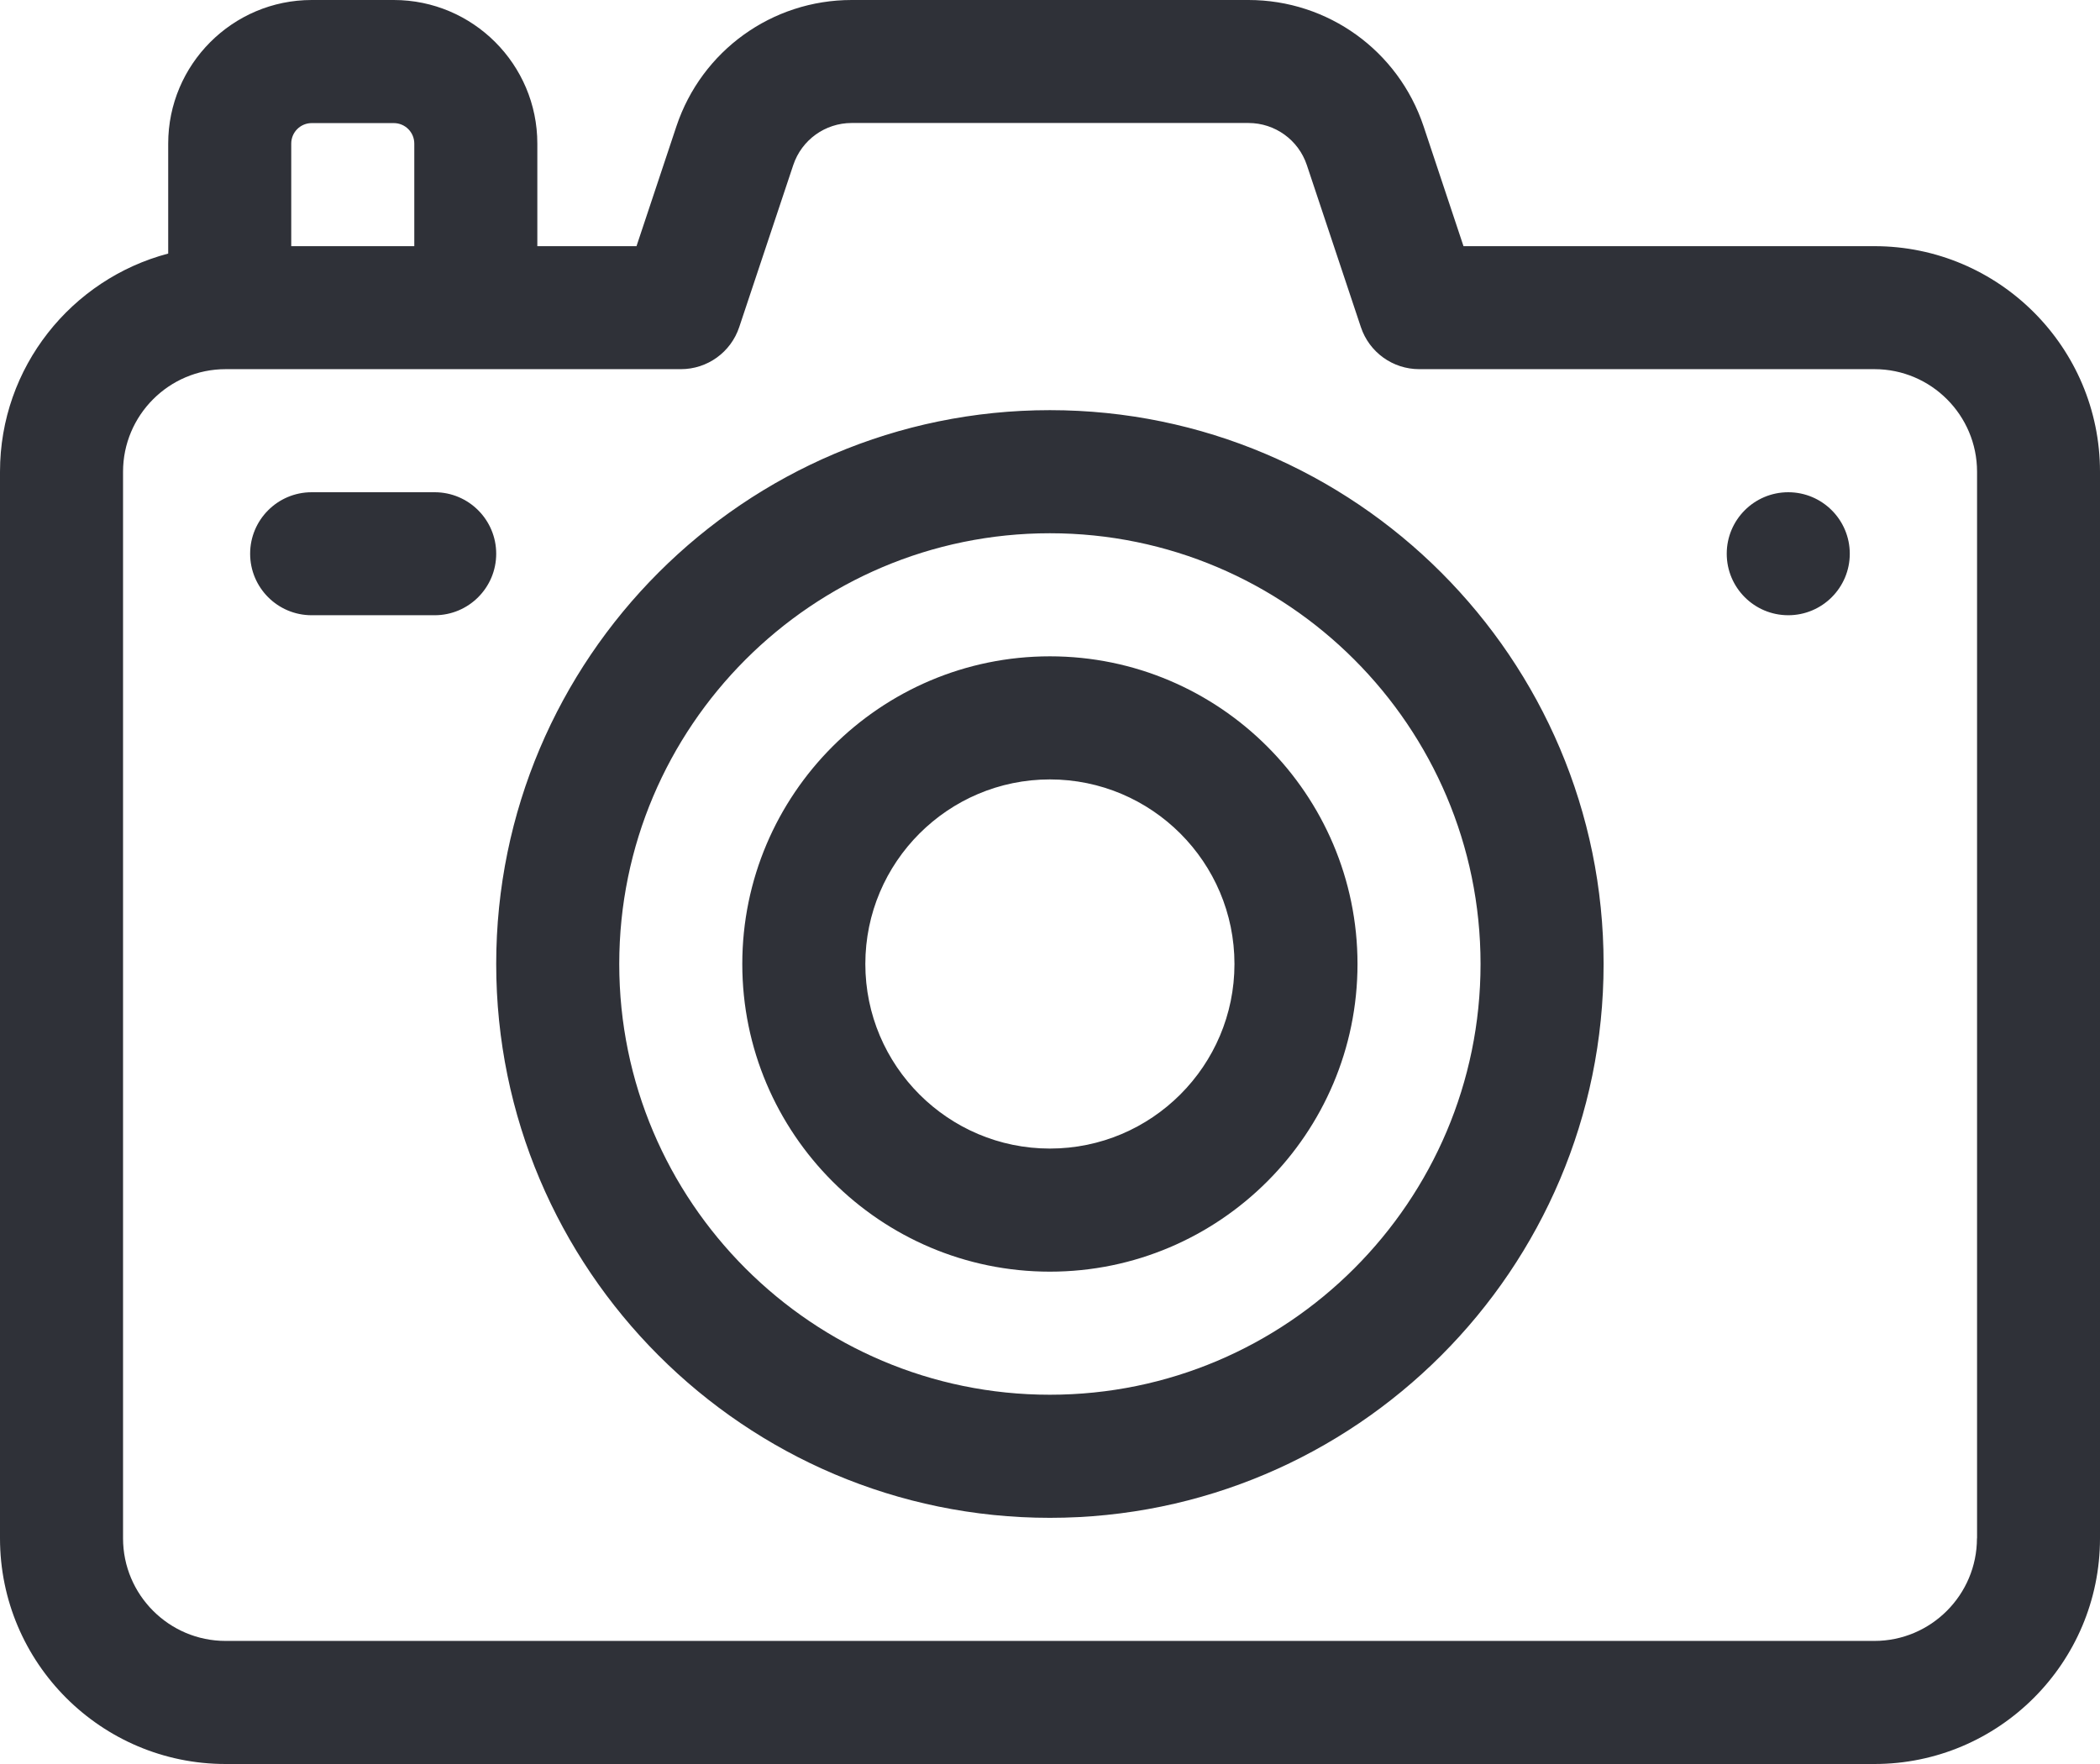 <svg width="125" height="105" viewBox="0 0 125 105" fill="none" xmlns="http://www.w3.org/2000/svg">
<g clip-path="url(#clip0_79_2309)">
<path d="M111.573 14.653H87.113L84.736 7.514C83.234 3.021 79.049 0 74.313 0H50.693C45.951 0 41.766 3.021 40.264 7.514L37.887 14.653H31.984V8.547C31.984 3.836 28.151 0 23.439 0H18.556C13.844 0 10.012 3.836 10.012 8.547V15.093C4.255 16.612 0 21.856 0 28.08V91.567C0 98.976 6.021 105 13.427 105H111.573C118.979 105 125 98.976 125 91.567V28.08C125 20.677 118.979 14.653 111.573 14.653ZM17.336 8.547C17.336 7.872 17.881 7.327 18.556 7.327H23.439C24.114 7.327 24.66 7.872 24.66 8.547V14.653H17.336V8.547ZM117.676 91.567C117.676 94.934 114.935 97.674 111.573 97.674H13.427C10.065 97.674 7.324 94.934 7.324 91.567V28.08C7.324 24.713 10.065 21.974 13.427 21.974H40.528C42.107 21.974 43.504 20.965 44.002 19.469L47.218 9.825C47.717 8.33 49.114 7.321 50.693 7.321H74.313C75.892 7.321 77.289 8.33 77.788 9.825L81.004 19.469C81.502 20.965 82.899 21.974 84.478 21.974H111.579C114.941 21.974 117.682 24.713 117.682 28.08V91.567H117.676ZM106.444 29.3C104.419 29.3 102.782 30.943 102.782 32.961C102.782 34.978 104.419 36.621 106.444 36.621C108.468 36.621 110.106 34.978 110.106 32.961C110.106 30.943 108.468 29.3 106.444 29.3ZM25.874 29.3H18.55C16.526 29.3 14.889 30.943 14.889 32.961C14.889 34.978 16.526 36.621 18.55 36.621H25.874C27.899 36.621 29.536 34.978 29.536 32.961C29.536 30.943 27.899 29.3 25.874 29.3ZM62.494 24.414C44.319 24.414 29.536 39.202 29.536 57.38C29.536 75.559 44.319 90.347 62.494 90.347C80.669 90.347 95.452 75.559 95.452 57.38C95.452 39.202 80.669 24.414 62.494 24.414ZM62.494 83.02C48.357 83.02 36.86 71.517 36.86 57.38C36.86 43.244 48.363 31.741 62.494 31.741C76.626 31.741 88.128 43.244 88.128 57.38C88.128 71.517 76.626 83.02 62.494 83.02ZM62.494 39.067C52.4 39.067 44.184 47.285 44.184 57.38C44.184 67.476 52.4 75.694 62.494 75.694C72.588 75.694 80.804 67.476 80.804 57.38C80.804 47.285 72.588 39.067 62.494 39.067ZM62.494 68.367C56.438 68.367 51.508 63.44 51.508 57.38C51.508 51.321 56.438 46.394 62.494 46.394C68.55 46.394 73.48 51.321 73.48 57.38C73.48 63.44 68.55 68.367 62.494 68.367Z" fill="#2F3138"/>
</g>
<defs>
<clipPath id="clip0_79_2309">
<rect width="125" height="105" fill="white"/>
</clipPath>
</defs>
</svg>
